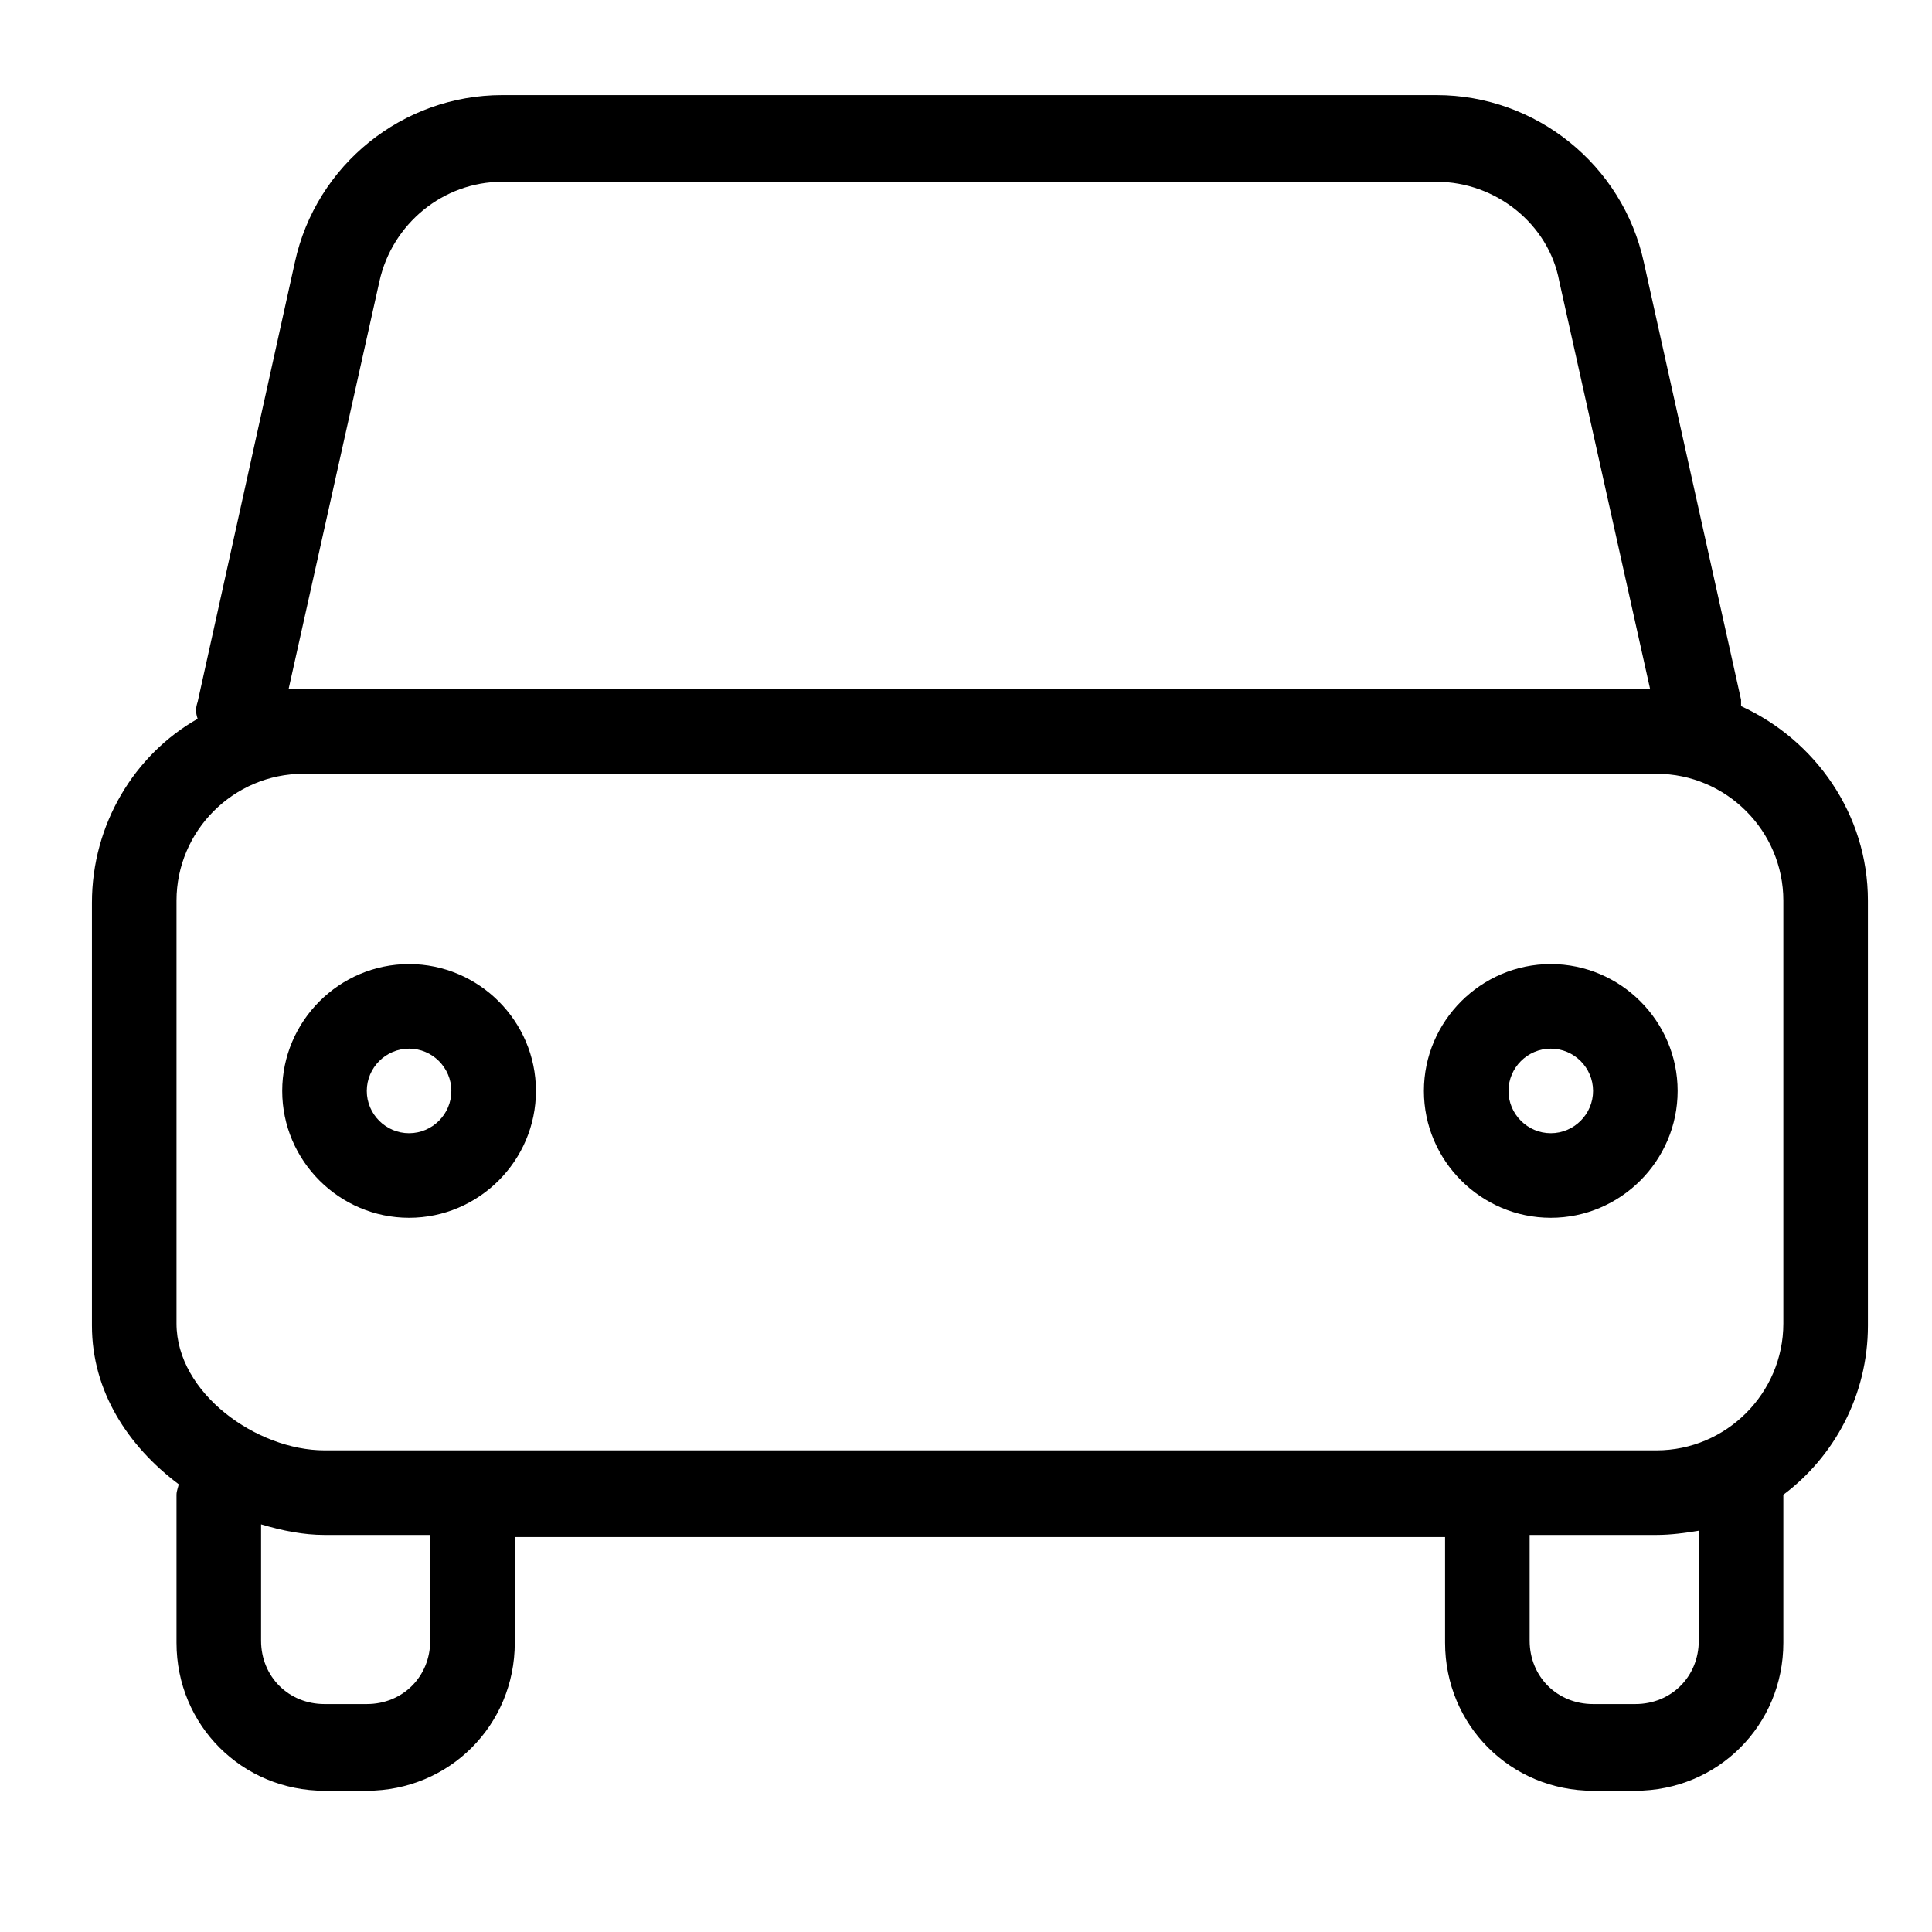 <?xml version="1.0" encoding="UTF-8" standalone="no"?>
<!DOCTYPE svg PUBLIC "-//W3C//DTD SVG 1.1//EN" "http://www.w3.org/Graphics/SVG/1.1/DTD/svg11.dtd">
<svg width="100%" height="100%" viewBox="0 0 53 53" version="1.1" xmlns="http://www.w3.org/2000/svg" xmlns:xlink="http://www.w3.org/1999/xlink" xml:space="preserve" xmlns:serif="http://www.serif.com/" style="fill-rule:evenodd;clip-rule:evenodd;stroke-linejoin:round;stroke-miterlimit:1.414;">
    <g transform="matrix(0.145,0,0,0.145,2.522,1.507)">
        <path d="M312,123.2C312,122.8 312,122.4 312,122L293.6,39.2C289.6,20.8 273.2,7.6 254.4,7.6L77.6,7.6C58.8,7.6 42.4,20.8 38.4,39.2L20,122.4C19.6,123.6 19.6,124.4 20,125.6C8,132.4 0,145.6 0,160.4L0,240.4C0,252.8 6.8,263.2 16.4,270.4C16.4,270.8 16,271.6 16,272.4L16,300.4C16,316 28.4,328.4 44,328.4L52,328.4C67.6,328.4 80,316 80,300.4L80,280.4L256,280.4L256,300.4C256,316 268.4,328.4 284,328.4L292,328.4C307.6,328.4 320,316 320,300.4L320,272.4C329.6,265.2 336,253.6 336,240.4L336,160C336,143.6 326,129.6 312,123.2ZM54.4,42.8C56.8,32 66.4,24 77.6,24L254.4,24C265.6,24 275.6,32 277.6,42.8L294.8,120L40,120C39.2,120 38,120 37.2,120L54.4,42.8ZM64,300C64,306.8 58.8,312 52,312L44,312C37.2,312 32,306.8 32,300L32,278C36,279.2 40,280 44,280L64,280L64,300ZM304,300C304,306.8 298.8,312 292,312L284,312C277.2,312 272,306.8 272,300L272,280L296,280C298.8,280 301.6,279.6 304,279.2L304,300ZM320,240C320,253.2 309.2,264 296,264L44,264C31.2,264 16,253.2 16,240L16,160C16,146.8 26.8,136 40,136L296,136C309.2,136 320,146.8 320,160L320,240Z" style="fill-rule:nonzero;"/>
        <path d="M60,172C46.8,172 36,182.8 36,196C36,209.2 46.8,220 60,220C73.2,220 84,209.2 84,196C84,182.8 73.2,172 60,172ZM60,204C55.6,204 52,200.4 52,196C52,191.6 55.6,188 60,188C64.4,188 68,191.6 68,196C68,200.4 64.4,204 60,204Z" style="fill-rule:nonzero;"/>
        <path d="M276,172C262.8,172 252,182.8 252,196C252,209.2 262.8,220 276,220C289.2,220 300,209.2 300,196C300,182.8 289.2,172 276,172ZM276,204C271.6,204 268,200.4 268,196C268,191.6 271.6,188 276,188C280.4,188 284,191.6 284,196C284,200.4 280.4,204 276,204Z" style="fill-rule:nonzero;"/>
    </g>
</svg>
